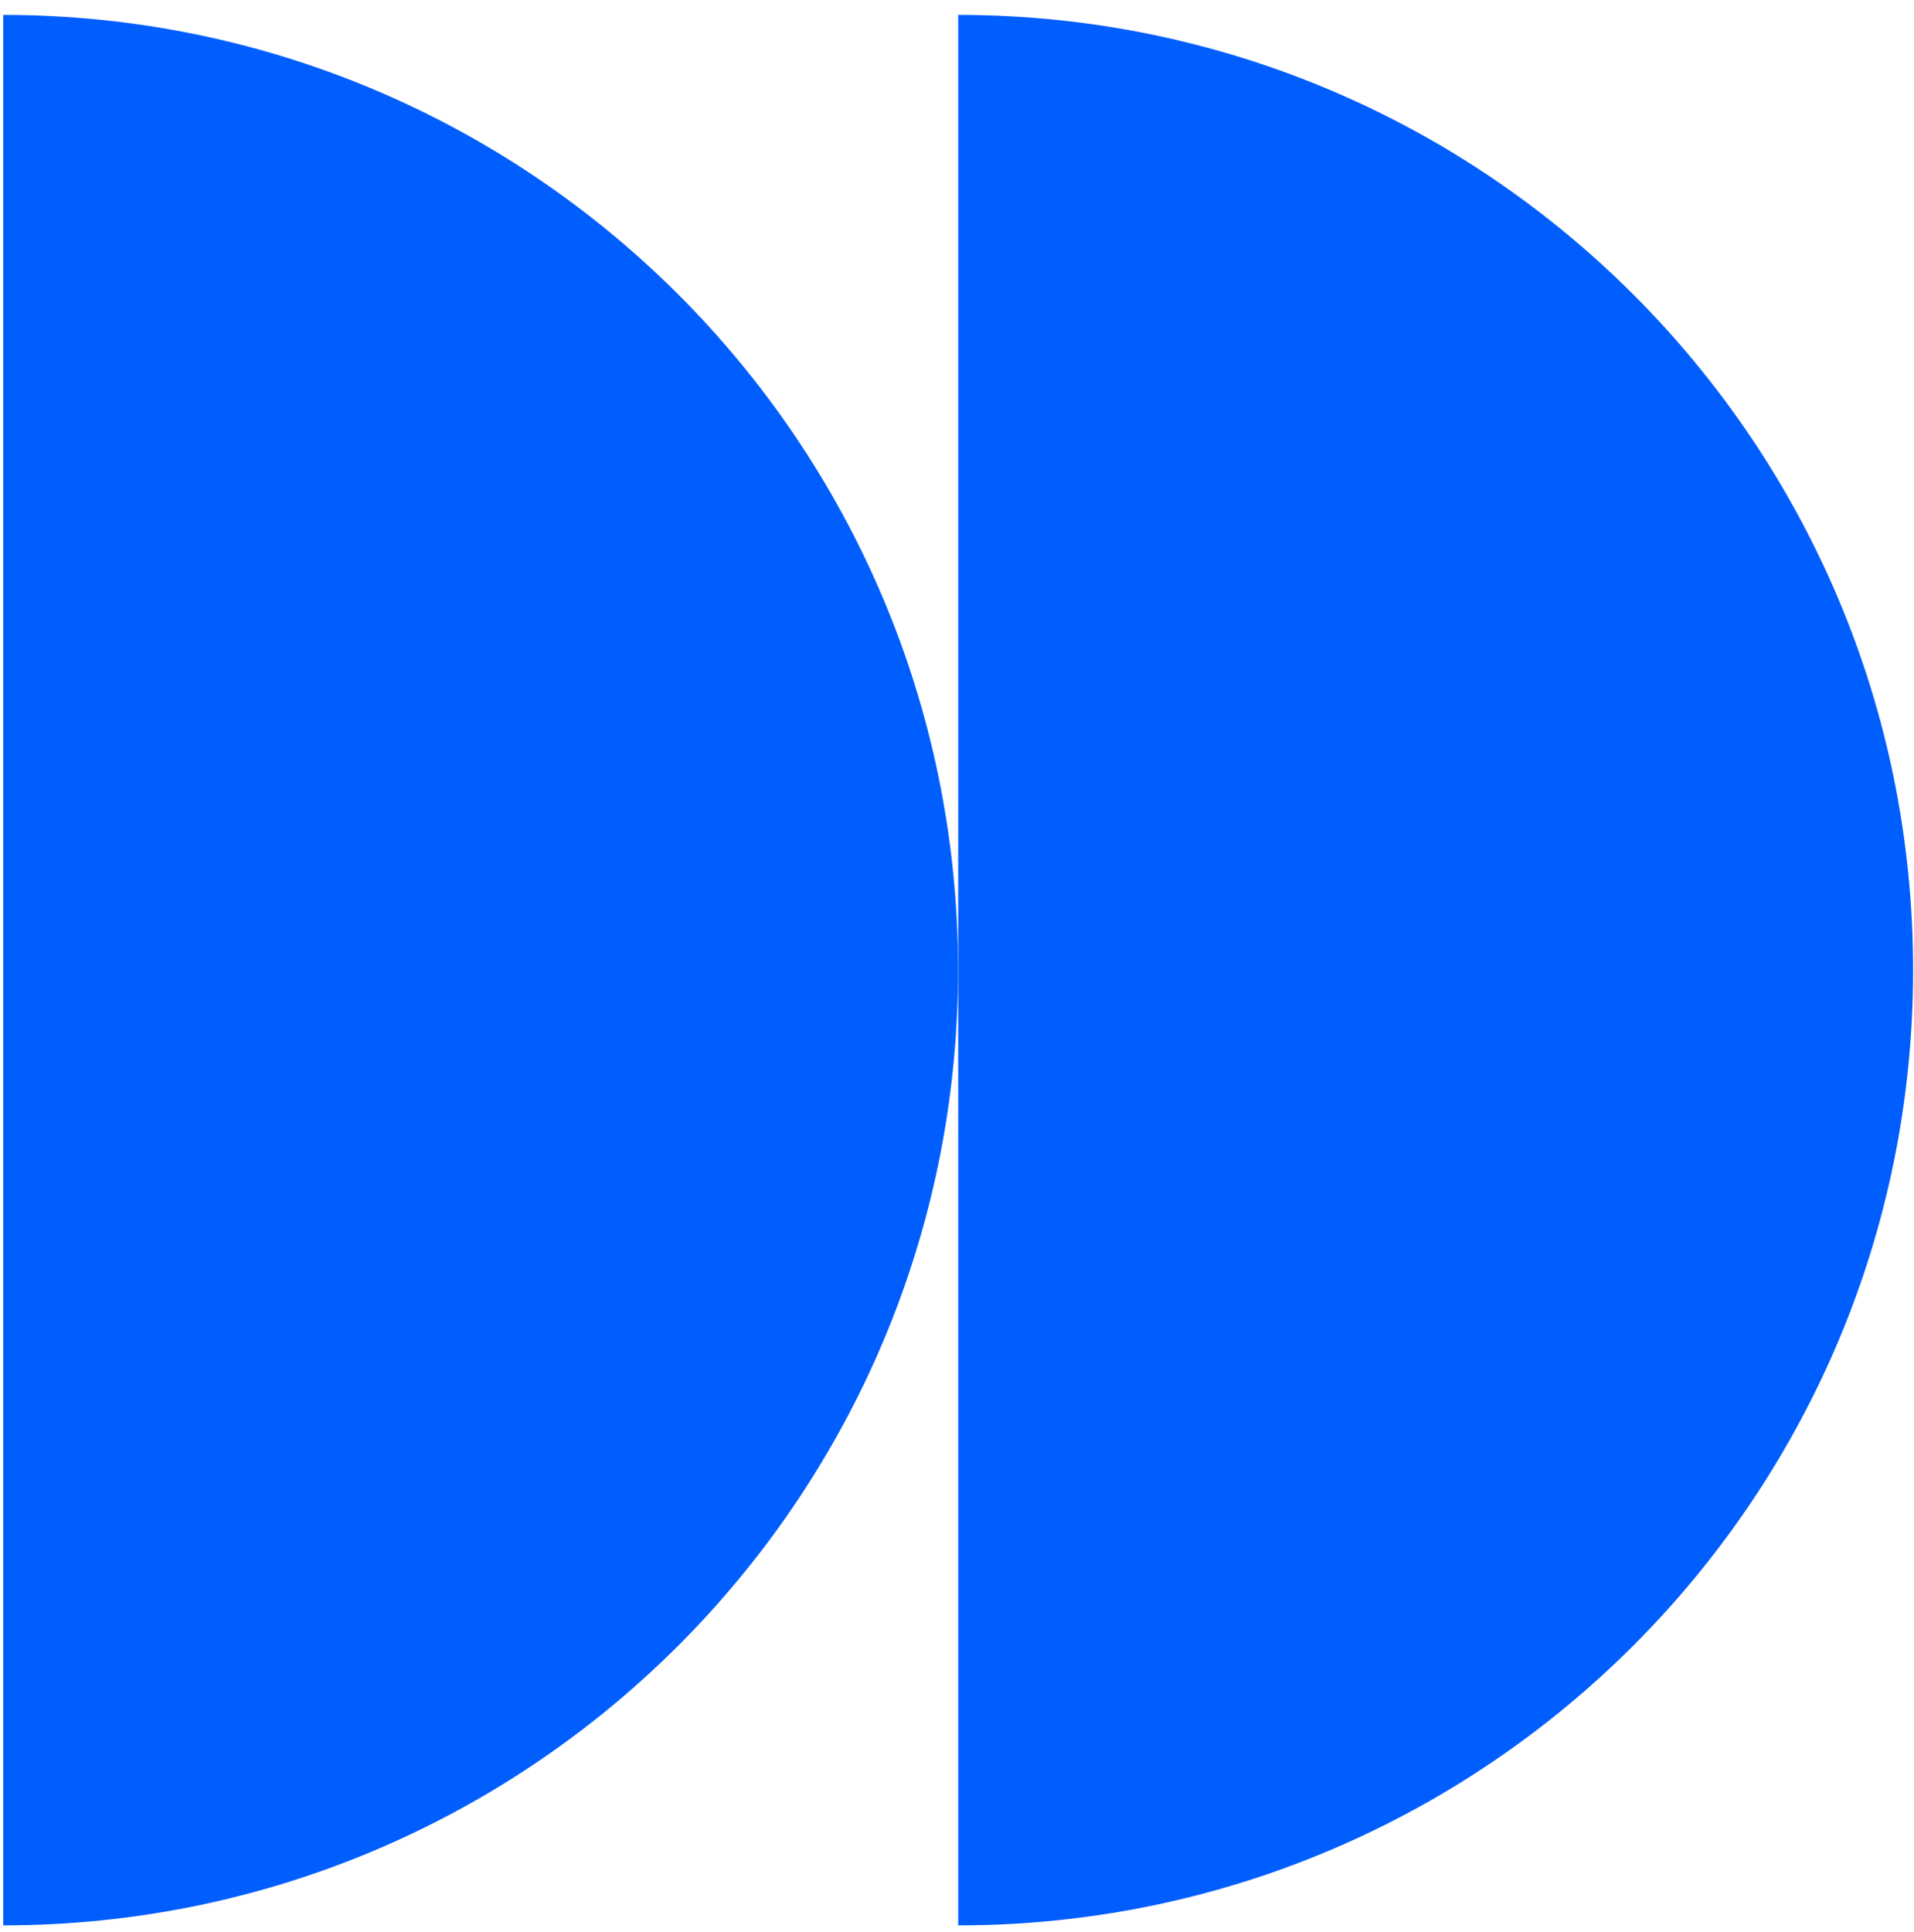 <svg width="108" height="109" viewBox="0 0 108 109" fill="none" xmlns="http://www.w3.org/2000/svg">
<path d="M107.949 54.72C107.949 84.48 83.828 108.62 54.068 108.62V0.84C83.828 0.84 107.949 24.96 107.949 54.72Z" fill="#005EFF"/>
<path d="M54.06 54.72C54.06 84.48 29.94 108.62 0.18 108.62V0.84C29.94 0.84 54.06 24.96 54.06 54.72Z" fill="#005EFF"/>
</svg>
